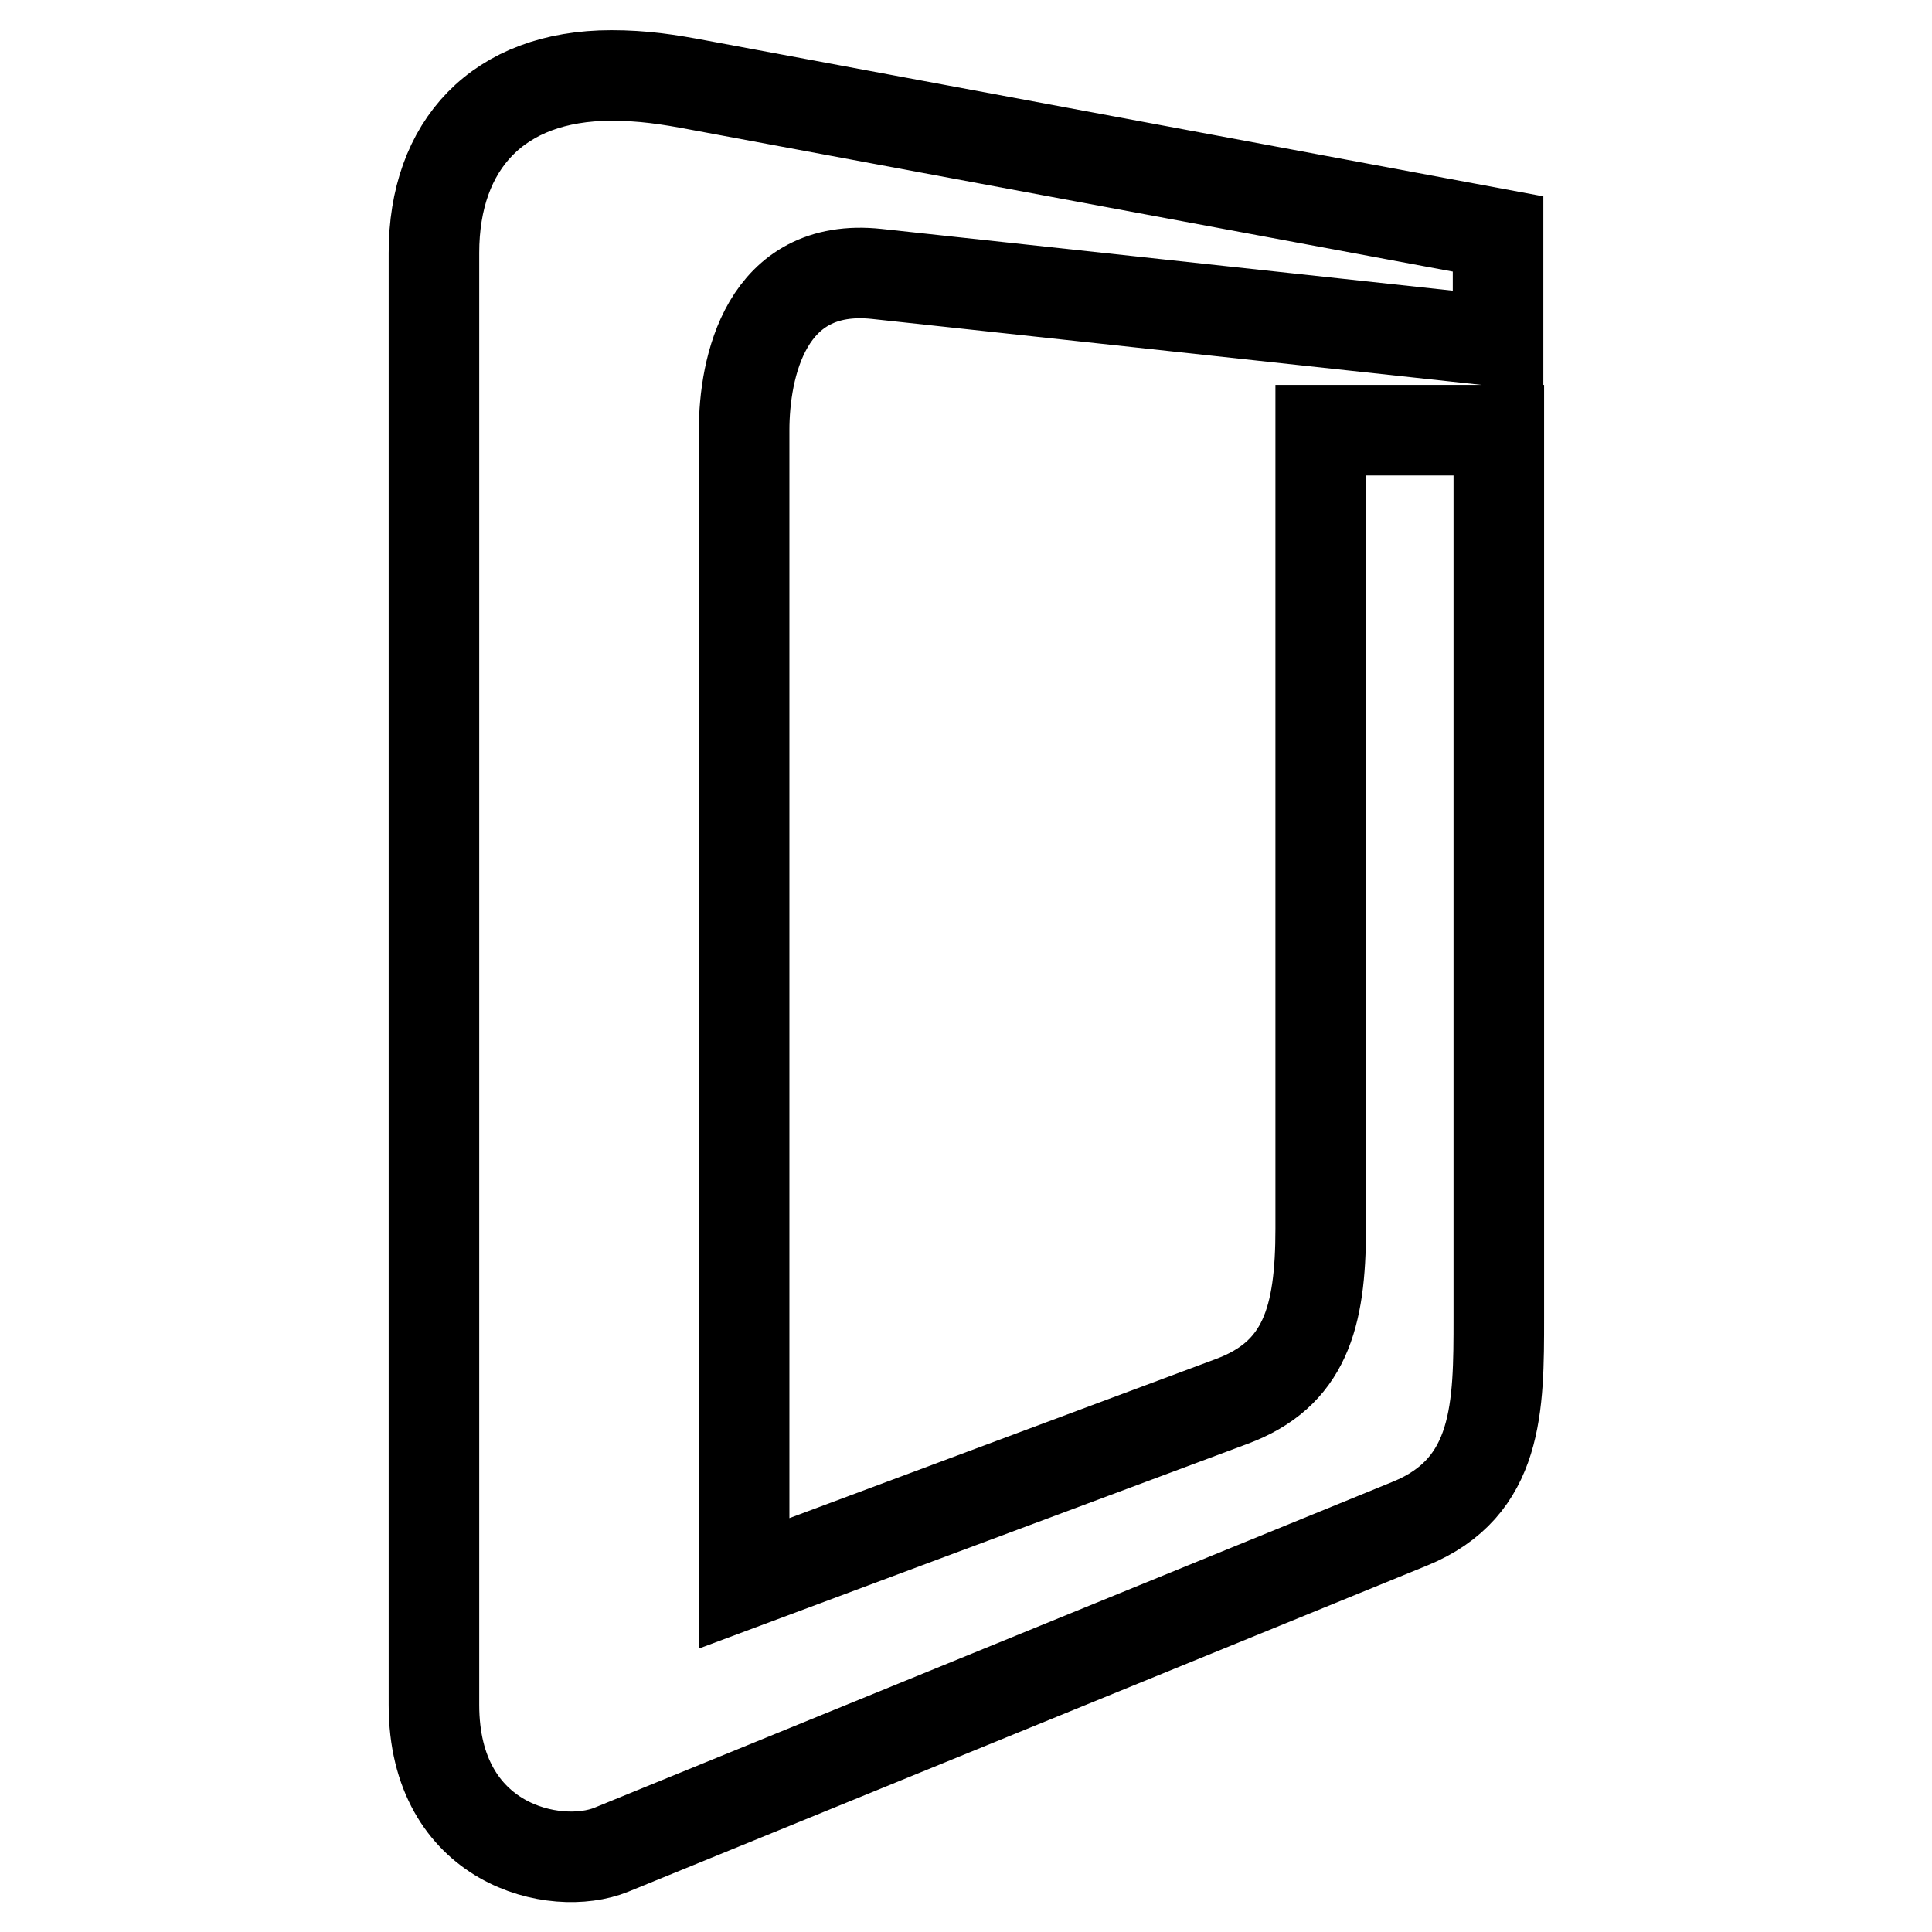 <?xml version="1.0" encoding="utf-8"?>
<!-- Svg Vector Icons : http://www.onlinewebfonts.com/icon -->
<!DOCTYPE svg PUBLIC "-//W3C//DTD SVG 1.1//EN" "http://www.w3.org/Graphics/SVG/1.1/DTD/svg11.dtd">
<svg version="1.1" xmlns="http://www.w3.org/2000/svg" xmlns:xlink="http://www.w3.org/1999/xlink" x="0px" y="0px" viewBox="0 0 256 256" enable-background="new 0 0 256 256" xml:space="preserve">
<g> <path stroke-width="12" fill-opacity="0" stroke="#000000"  d="M198.5,57H175v105.8c0,11.8-2.1,19.3-11.8,22.9l-64.6,24.1V57c0-8.2,2.8-22.3,17.6-20.7l82.3,8.9V31 L92.7,11.3C88.5,10.5,85.2,10,81,10c-15,0-23.5,9.2-23.5,23.5v192.4c0,18.6,16.1,22.2,23.5,19.2l105.8-43.2 c11.8-4.8,11.8-15.5,11.8-27.3V57L198.5,57z"/></g>
</svg>